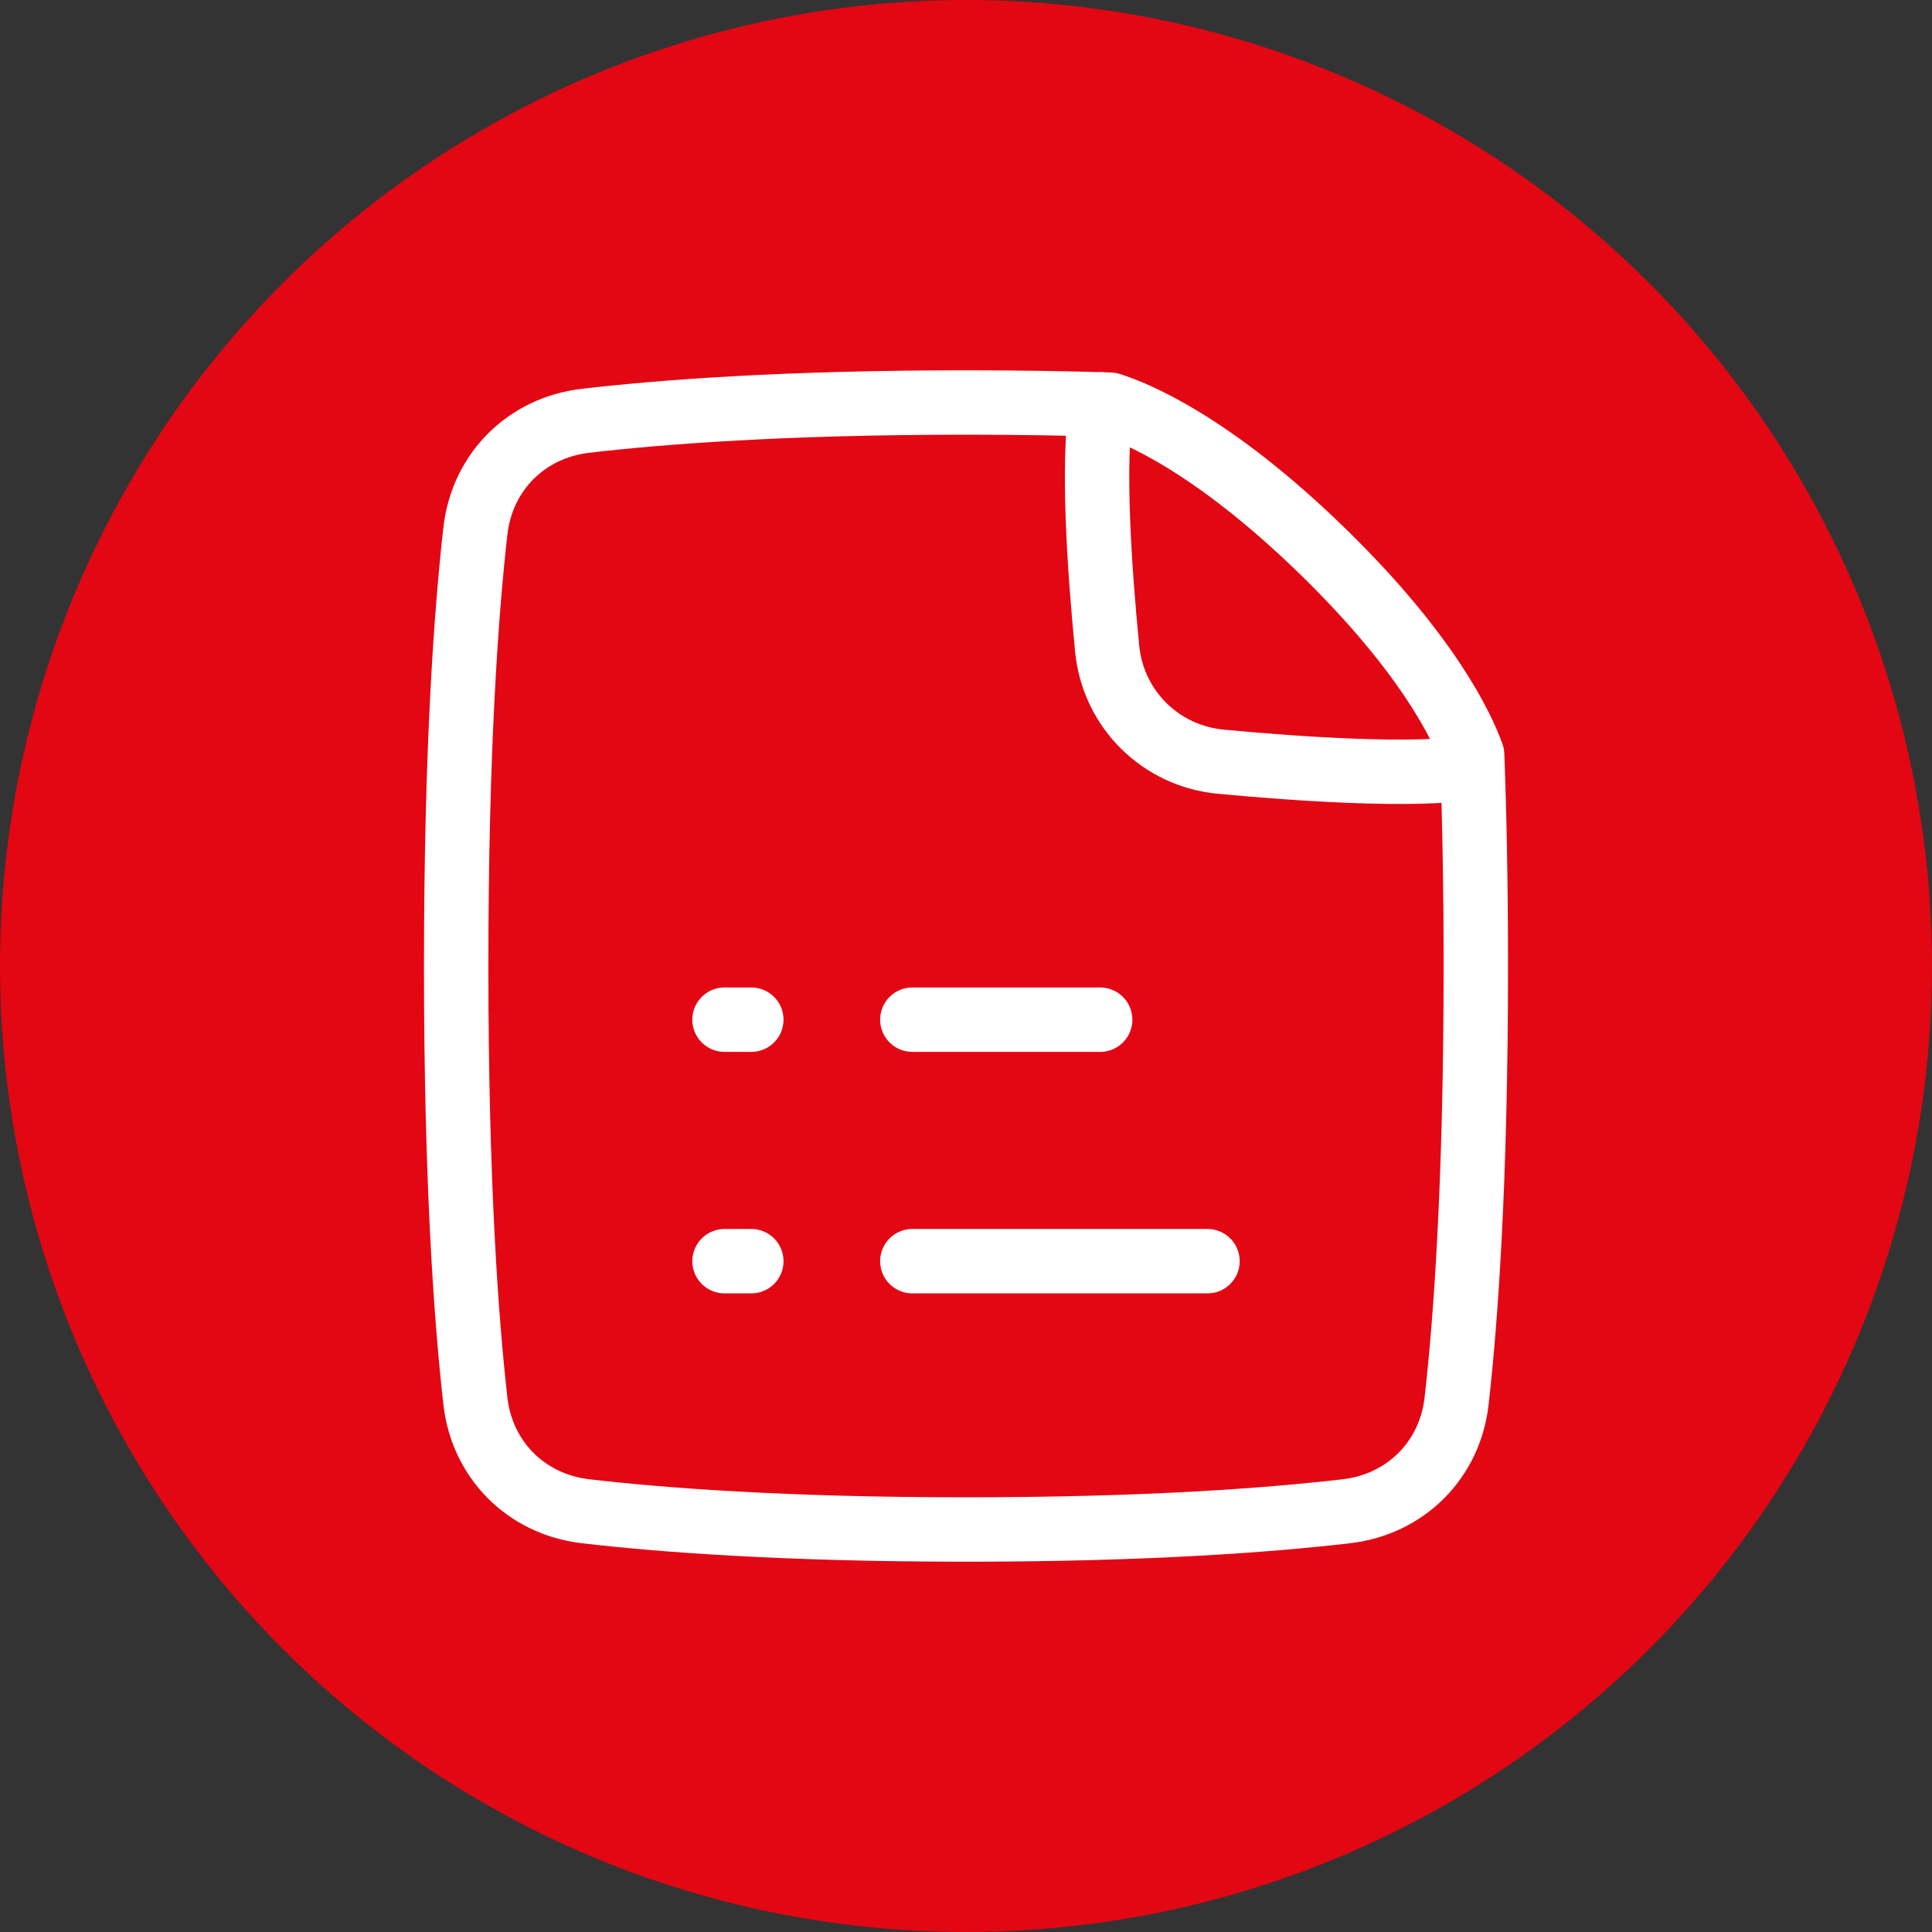 <?xml version="1.0" encoding="UTF-8"?> <svg xmlns="http://www.w3.org/2000/svg" width="60" height="60" viewBox="0 0 60 60" fill="none"><rect x="0" y="0" width="60" height="60" fill="#333333" stroke="none"/> <circle cx="30" cy="30" r="30" fill="#E30613"></circle> <path d="M28.333 39.167H37.5" stroke="white" stroke-width="2" stroke-linecap="round" stroke-linejoin="round"></path> <path d="M28.333 31.667H34.167" stroke="white" stroke-width="2" stroke-linecap="round" stroke-linejoin="round"></path> <path d="M23.333 39.167H22.5" stroke="white" stroke-width="2" stroke-linecap="round" stroke-linejoin="round"></path> <path d="M23.333 31.667H22.5" stroke="white" stroke-width="2" stroke-linecap="round" stroke-linejoin="round"></path> <path d="M34.473 12.567C35.221 12.8 37.621 13.752 41.087 17.132C44.354 20.319 45.41 22.581 45.719 23.441C45.789 25.309 45.833 27.483 45.833 30C45.833 36.72 45.521 41.003 45.236 43.512C45.028 45.347 43.65 46.719 41.816 46.933C39.471 47.206 35.639 47.5 30 47.5C24.361 47.5 20.529 47.206 18.183 46.933C16.349 46.719 14.972 45.347 14.764 43.512C14.479 41.003 14.167 36.72 14.167 30C14.167 23.28 14.479 18.997 14.764 16.488C14.972 14.653 16.349 13.281 18.183 13.068C20.529 12.794 24.361 12.5 30 12.5C31.642 12.5 33.13 12.525 34.473 12.567Z" stroke="white" stroke-width="2" stroke-linecap="round" stroke-linejoin="round"></path> <path d="M45.73 23.839C43.851 24.118 40.436 23.892 37.912 23.655C36.04 23.48 34.567 22.018 34.384 20.147C34.142 17.676 33.917 14.367 34.209 12.56" stroke="white" stroke-width="2" stroke-linecap="round" stroke-linejoin="round"></path> </svg> 